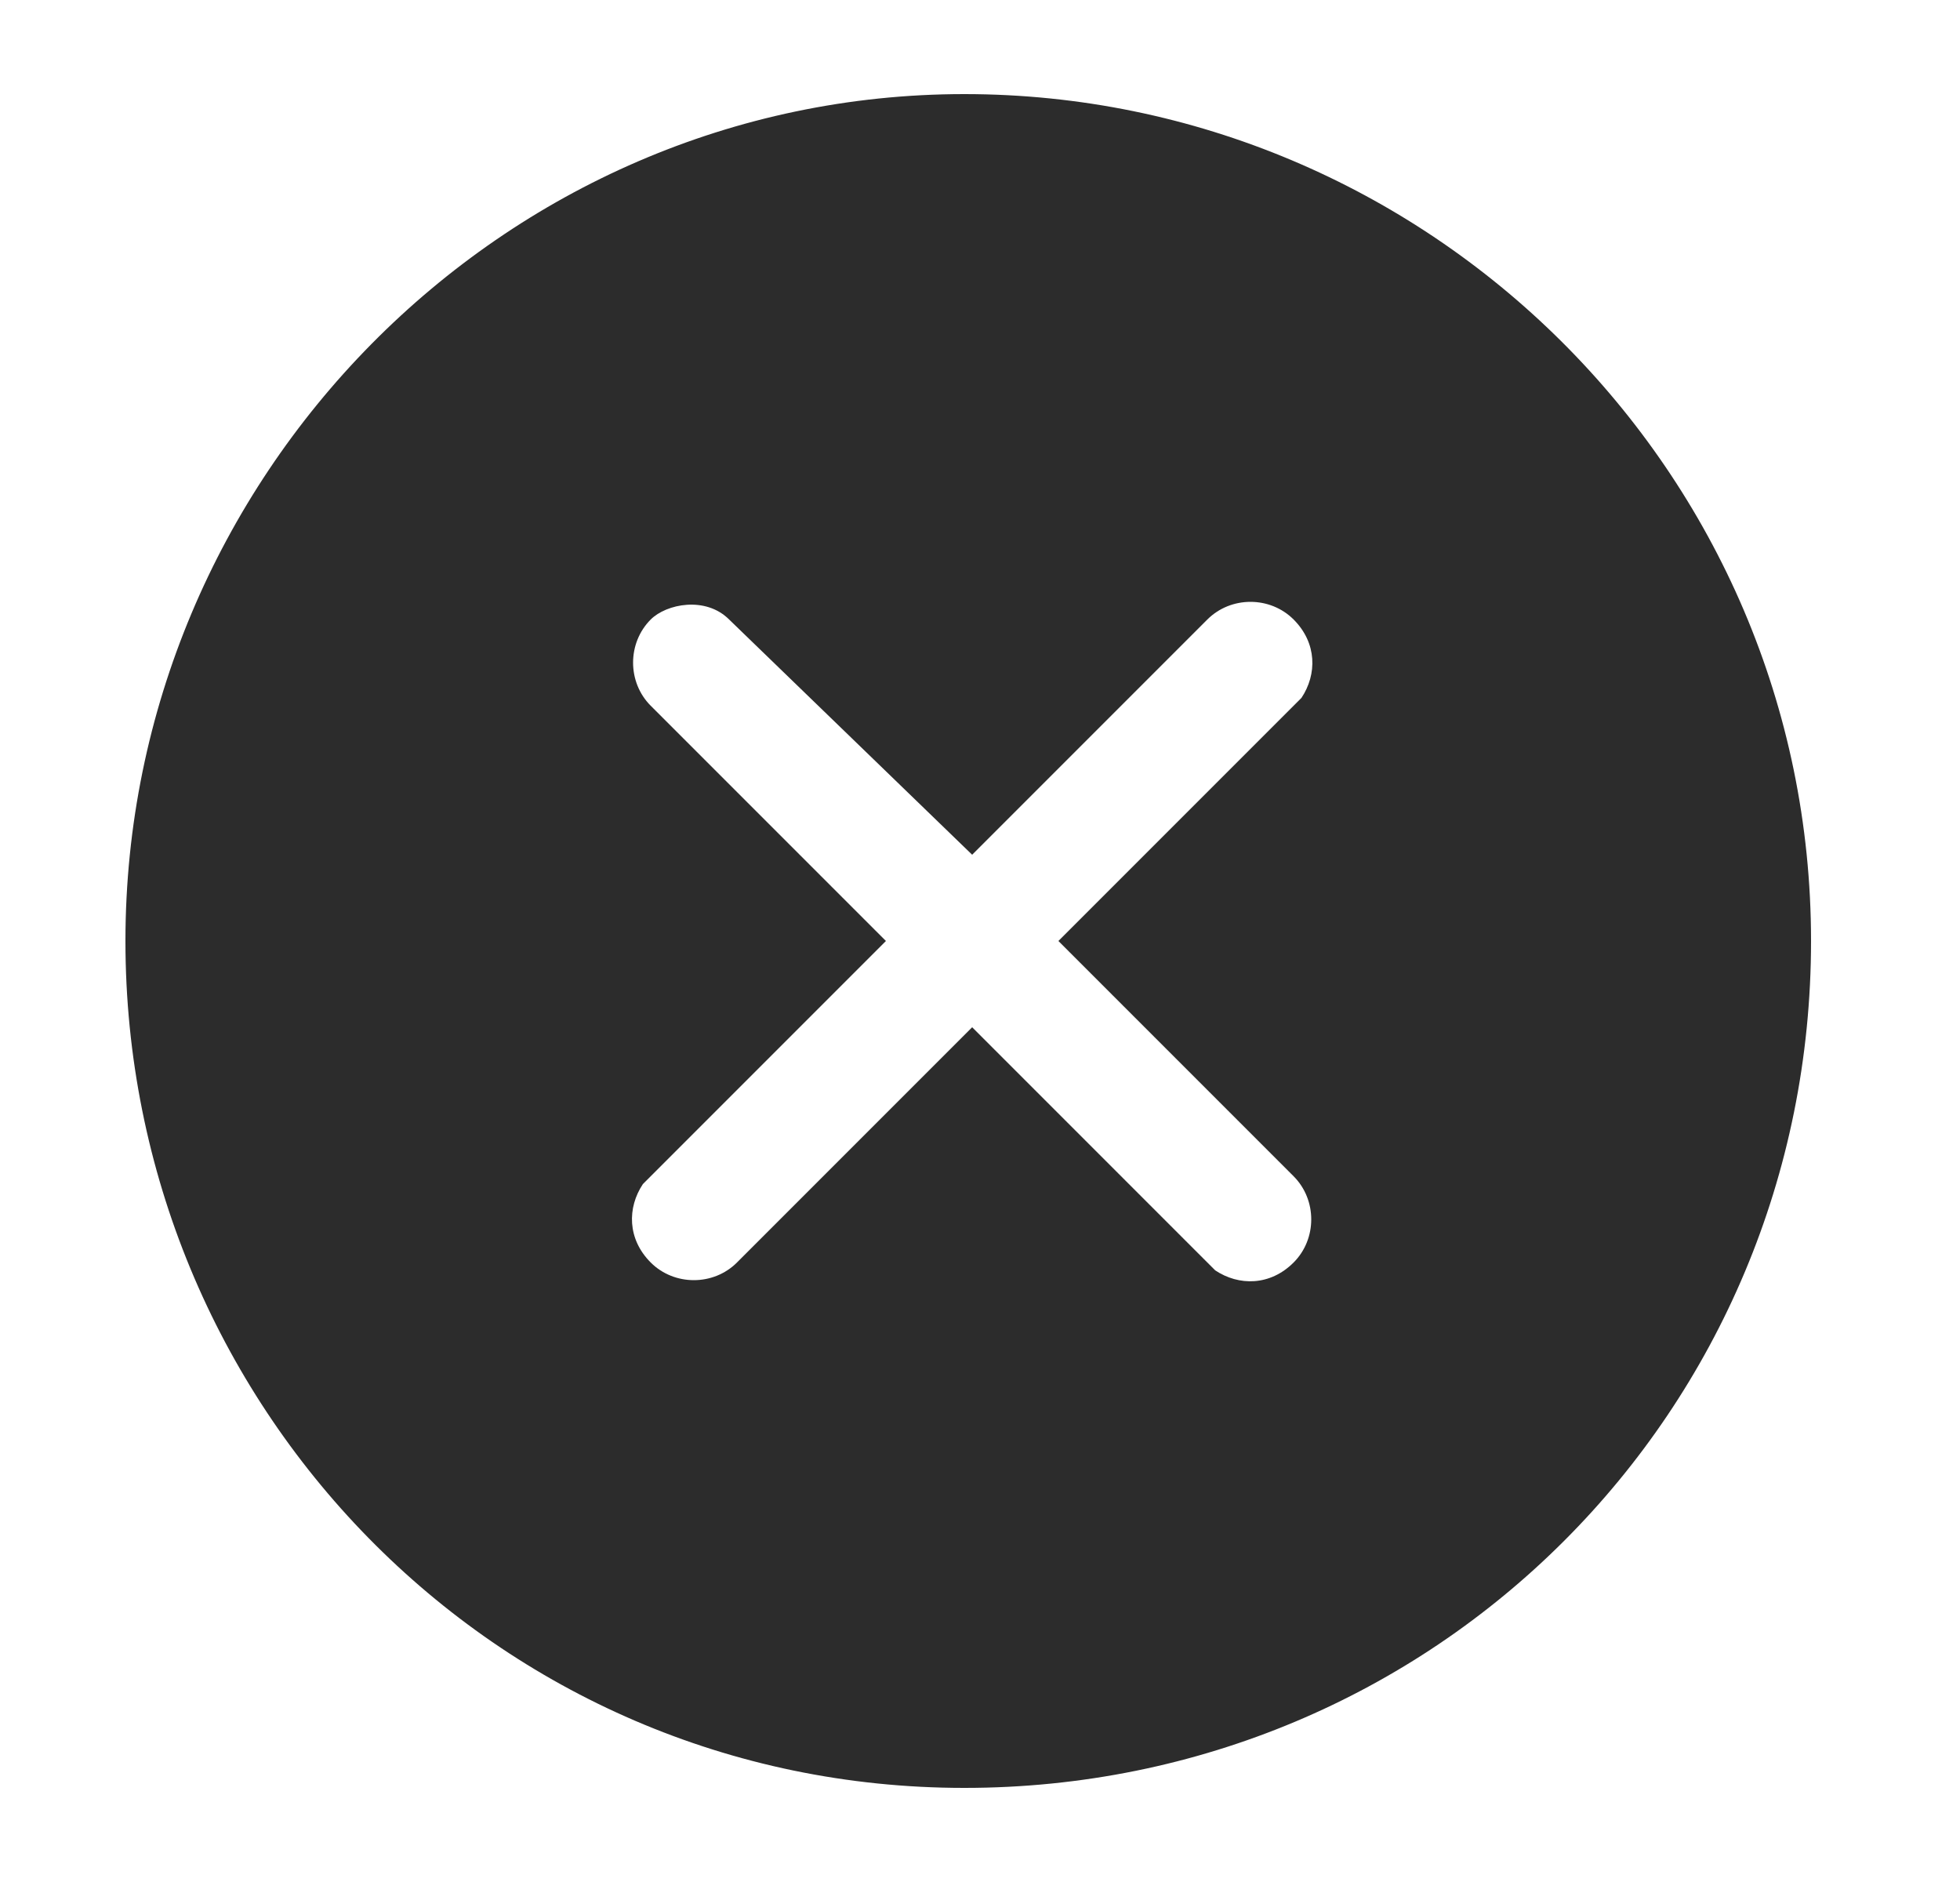 <?xml version="1.0" encoding="utf-8"?>
<!-- Generator: Adobe Illustrator 23.1.0, SVG Export Plug-In . SVG Version: 6.00 Build 0)  -->
<svg version="1.1" id="图层_1" xmlns="http://www.w3.org/2000/svg" xmlns:xlink="http://www.w3.org/1999/xlink" x="0px" y="0px"
	 viewBox="0 0 25 24" style="enable-background:new 0 0 25 24;" xml:space="preserve">
<style type="text/css">
	.st0{fill-rule:evenodd;clip-rule:evenodd;fill:#2C2C2C;}
</style>
<title>icons/location/locationfilled备份 9</title>
<path id="形状结合" class="st0" d="M12.3,1.2c5.9,0,10.8,4.8,10.8,10.8s-4.8,10.8-10.8,10.8S1.6,17.9,1.6,12S6.4,1.2,12.3,1.2z
	 M9.3,7.9C9,7.6,8.5,7.7,8.3,7.9C8,8.2,8,8.7,8.3,9l0,0l3,3l-3,3l-0.1,0.1c-0.2,0.3-0.2,0.7,0.1,1c0.3,0.3,0.8,0.3,1.1,0l0,0l3-3
	l3,3l0.1,0.1c0.3,0.2,0.7,0.2,1-0.1c0.3-0.3,0.3-0.8,0-1.1l0,0l-3-3l3-3l0.1-0.1c0.2-0.3,0.2-0.7-0.1-1c-0.3-0.3-0.8-0.3-1.1,0l0,0
	l-3,3L9.3,7.9L9.3,7.9z"/>
</svg>
